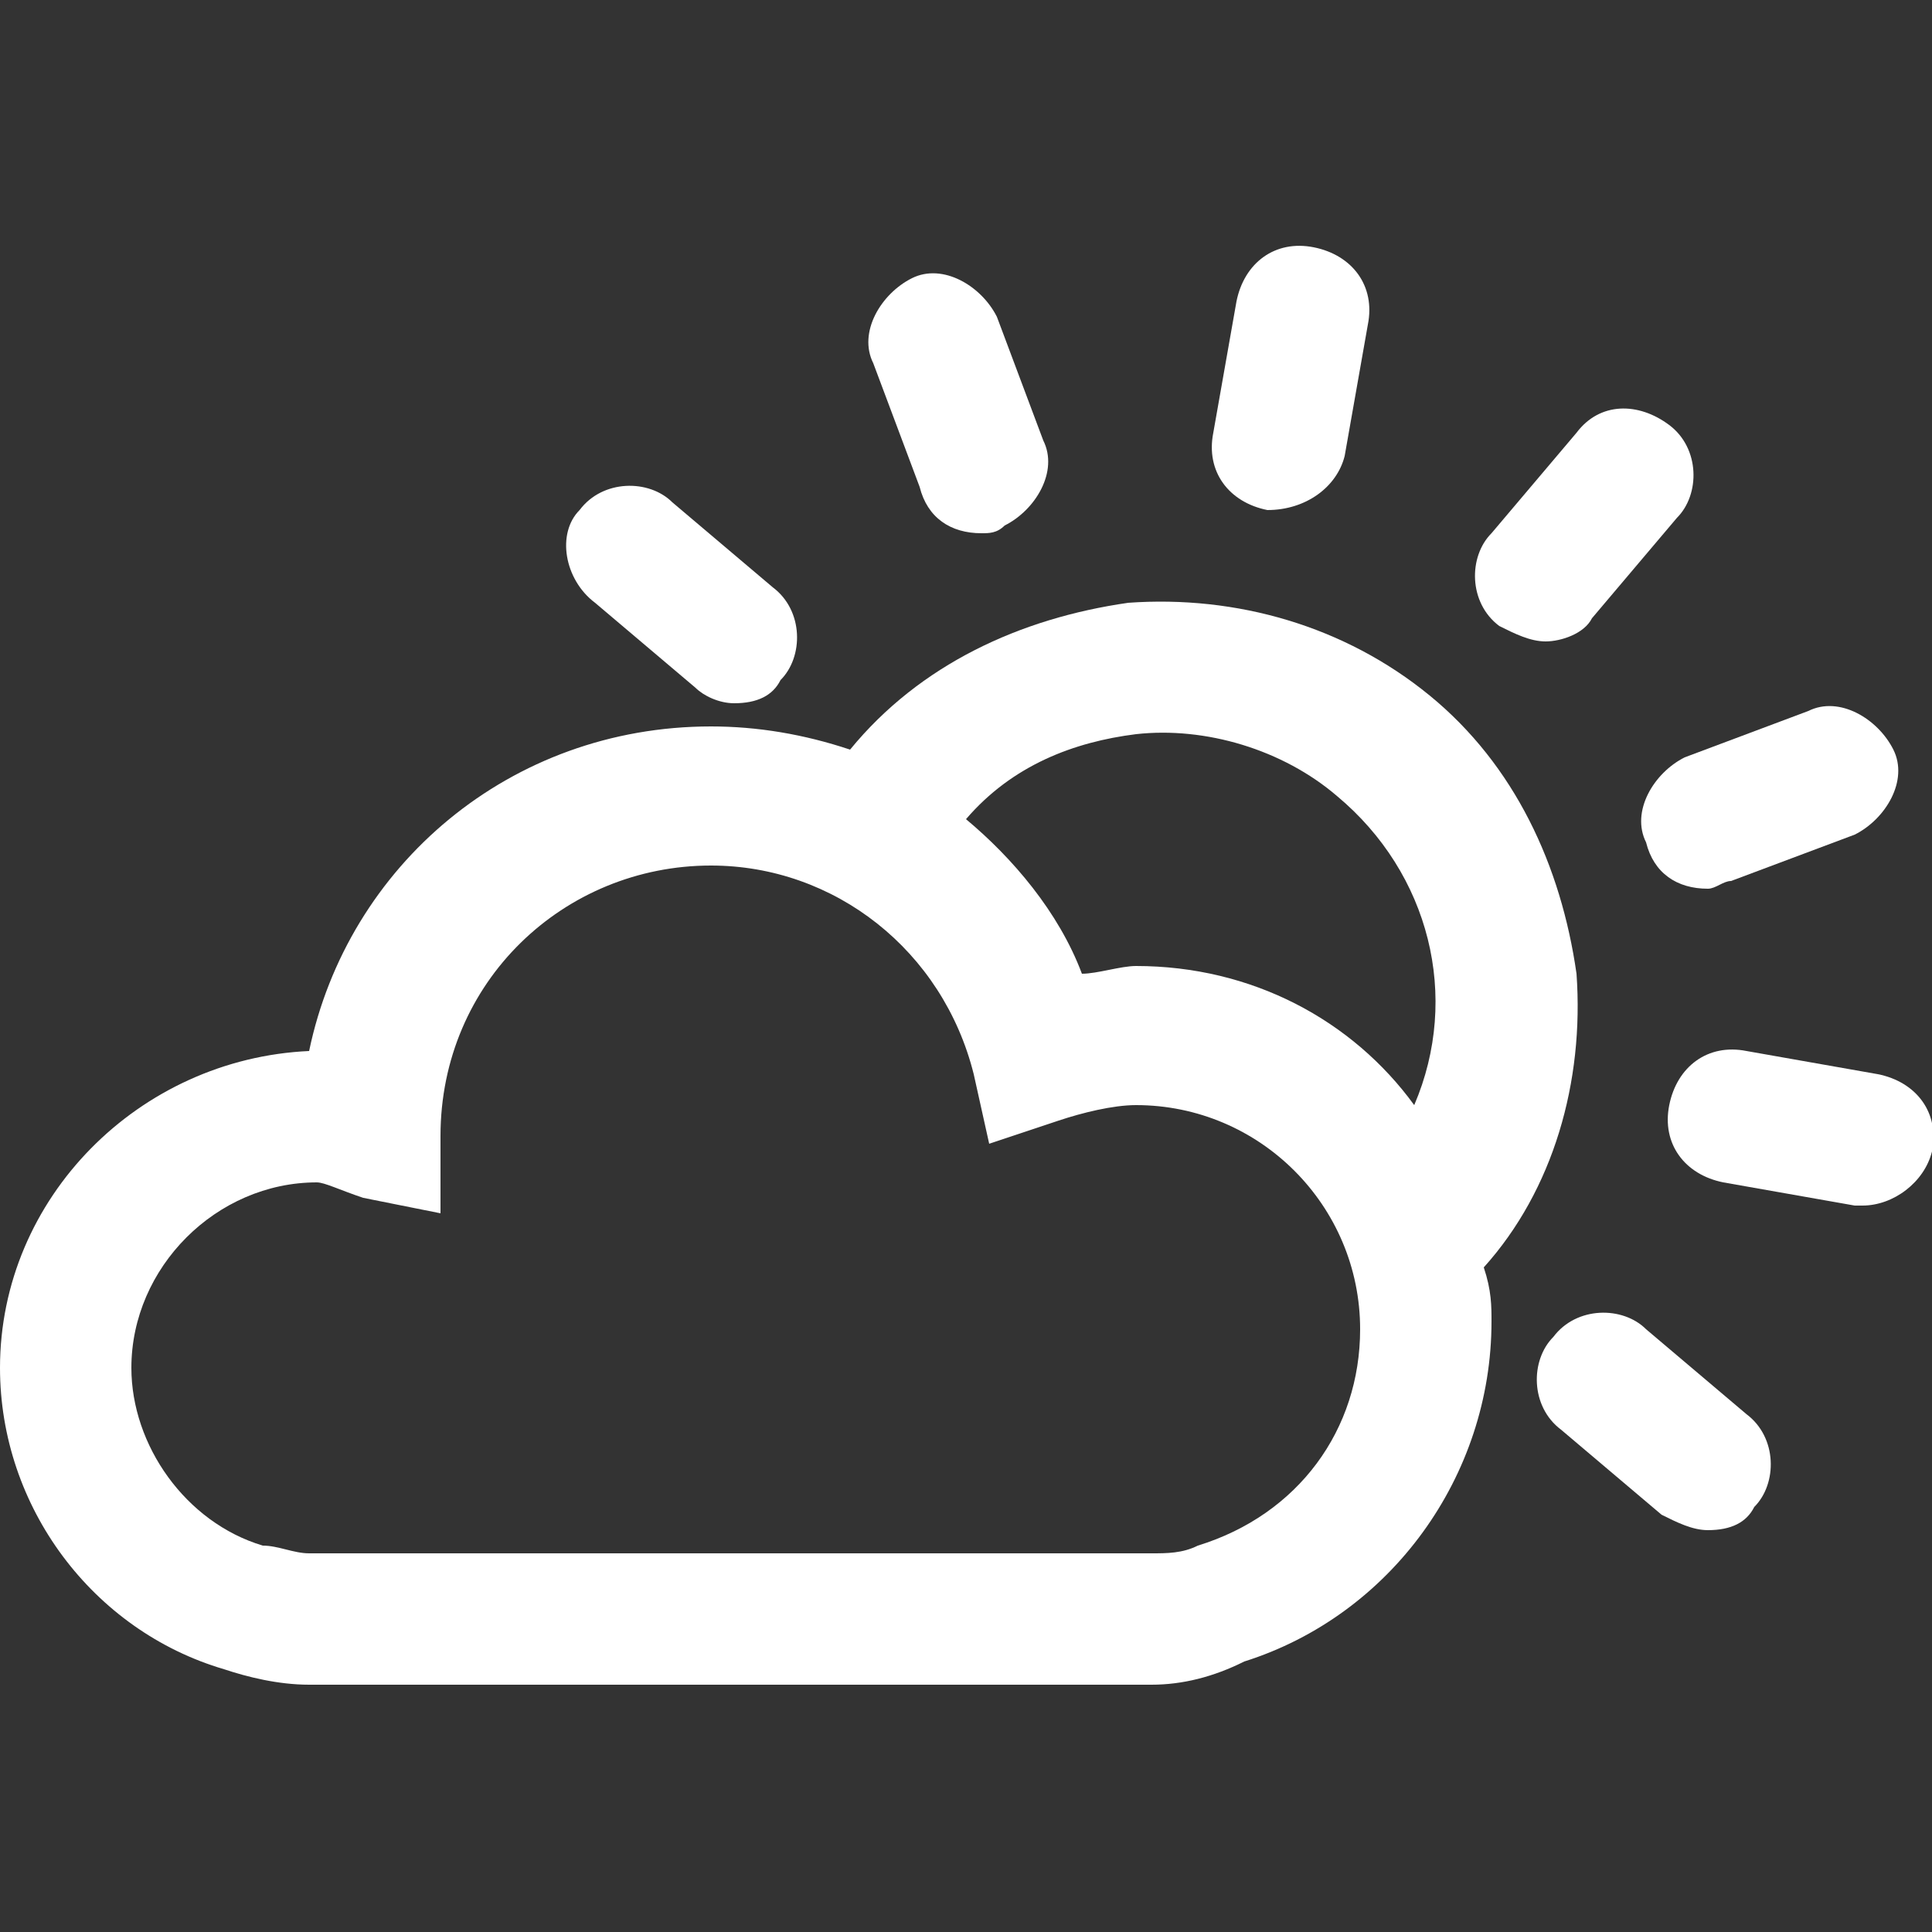 <?xml version="1.0" encoding="utf-8"?>
<!-- Generator: Adobe Illustrator 20.0.0, SVG Export Plug-In . SVG Version: 6.00 Build 0)  -->
<svg version="1.1" id="Laag_1" xmlns="http://www.w3.org/2000/svg" xmlns:xlink="http://www.w3.org/1999/xlink" x="0px" y="0px"
	 viewBox="0 0 25 25" style="enable-background:new 0 0 25 25;" xml:space="preserve">
<rect x="0" y="0" width="25" height="25" fill="#333333" stroke="none"/>
<style type="text/css">
	.st0{fill:#FFFFFF;}
</style>
<g>
	<path class="st0" d="M20.4,12.6c-0.2-1.4-0.8-2.7-1.9-3.6S16,7.7,14.6,7.8C13.2,8,11.9,8.6,11,9.7c0,0,0,0,0,0
		c-0.6-0.2-1.2-0.3-1.8-0.3c-2.6,0-4.7,1.8-5.2,4.2c-2.2,0.1-4,1.9-4,4.1c0,1.8,1.2,3.4,2.9,3.9c0.3,0.1,0.7,0.2,1.1,0.2h10.9
		c0.4,0,0.8-0.1,1.2-0.3c1.9-0.6,3.2-2.4,3.2-4.4c0-0.2,0-0.4-0.1-0.7C20.1,15.4,20.5,14,20.4,12.6z M14.7,9.5
		c0.9-0.1,1.9,0.2,2.6,0.8c1.2,1,1.6,2.6,1,4c-0.8-1.1-2.1-1.8-3.6-1.8c-0.2,0-0.5,0.1-0.7,0.1c-0.3-0.8-0.9-1.5-1.5-2
		C13.1,9.9,13.9,9.6,14.7,9.5z M15.5,20c-0.2,0.1-0.4,0.1-0.6,0.1H4c-0.2,0-0.4-0.1-0.6-0.1c-1-0.3-1.7-1.3-1.7-2.3
		c0-1.3,1.1-2.4,2.4-2.4c0.1,0,0.3,0.1,0.6,0.2l1,0.2v-1c0-2,1.6-3.5,3.5-3.5c1.6,0,3,1.1,3.4,2.7l0.2,0.9l0.9-0.3
		c0.3-0.1,0.7-0.2,1-0.2c1.6,0,2.9,1.3,2.9,2.9C17.6,18.5,16.8,19.6,15.5,20z"/>
	<path class="st0" d="M20,8.3c0.2,0,0.5-0.1,0.6-0.3l1.1-1.3C22,6.4,22,5.8,21.6,5.5c-0.4-0.3-0.9-0.3-1.2,0.1l-1.1,1.3
		C19,7.2,19,7.8,19.4,8.1C19.6,8.2,19.8,8.3,20,8.3z"/>
	<path class="st0" d="M16.4,6.6L16.4,6.6c0.5,0,0.9-0.3,1-0.7l0.3-1.7c0.1-0.5-0.2-0.9-0.7-1c-0.5-0.1-0.9,0.2-1,0.7l-0.3,1.7
		C15.6,6.1,15.9,6.5,16.4,6.6z"/>
	<path class="st0" d="M11.9,6.3c0.1,0.4,0.4,0.6,0.8,0.6c0.1,0,0.2,0,0.3-0.1c0.4-0.2,0.7-0.7,0.5-1.1l-0.6-1.6
		c-0.2-0.4-0.7-0.7-1.1-0.5c-0.4,0.2-0.7,0.7-0.5,1.1L11.9,6.3z"/>
	<path class="st0" d="M9,8.9C9.1,9,9.3,9.1,9.5,9.1c0.3,0,0.5-0.1,0.6-0.3c0.3-0.3,0.3-0.9-0.1-1.2L8.7,6.5C8.4,6.2,7.8,6.2,7.5,6.6
		C7.2,6.9,7.3,7.5,7.7,7.8L9,8.9z"/>
	<path class="st0" d="M21.3,17.2c-0.3-0.3-0.9-0.3-1.2,0.1c-0.3,0.3-0.3,0.9,0.1,1.2l1.3,1.1c0.2,0.1,0.4,0.2,0.6,0.2
		c0.3,0,0.5-0.1,0.6-0.3c0.3-0.3,0.3-0.9-0.1-1.2L21.3,17.2z"/>
	<path class="st0" d="M24.3,13.9l-1.7-0.3c-0.5-0.1-0.9,0.2-1,0.7c-0.1,0.5,0.2,0.9,0.7,1l1.7,0.3h0.1c0.4,0,0.8-0.3,0.9-0.7
		C25.1,14.4,24.8,14,24.3,13.9z"/>
	<path class="st0" d="M21.3,10.9c0.1,0.4,0.4,0.6,0.8,0.6c0.1,0,0.2-0.1,0.3-0.1l1.6-0.6c0.4-0.2,0.7-0.7,0.5-1.1
		c-0.2-0.4-0.7-0.7-1.1-0.5l-1.6,0.6C21.4,10,21.1,10.5,21.3,10.9z"/>
</g>
</svg>
